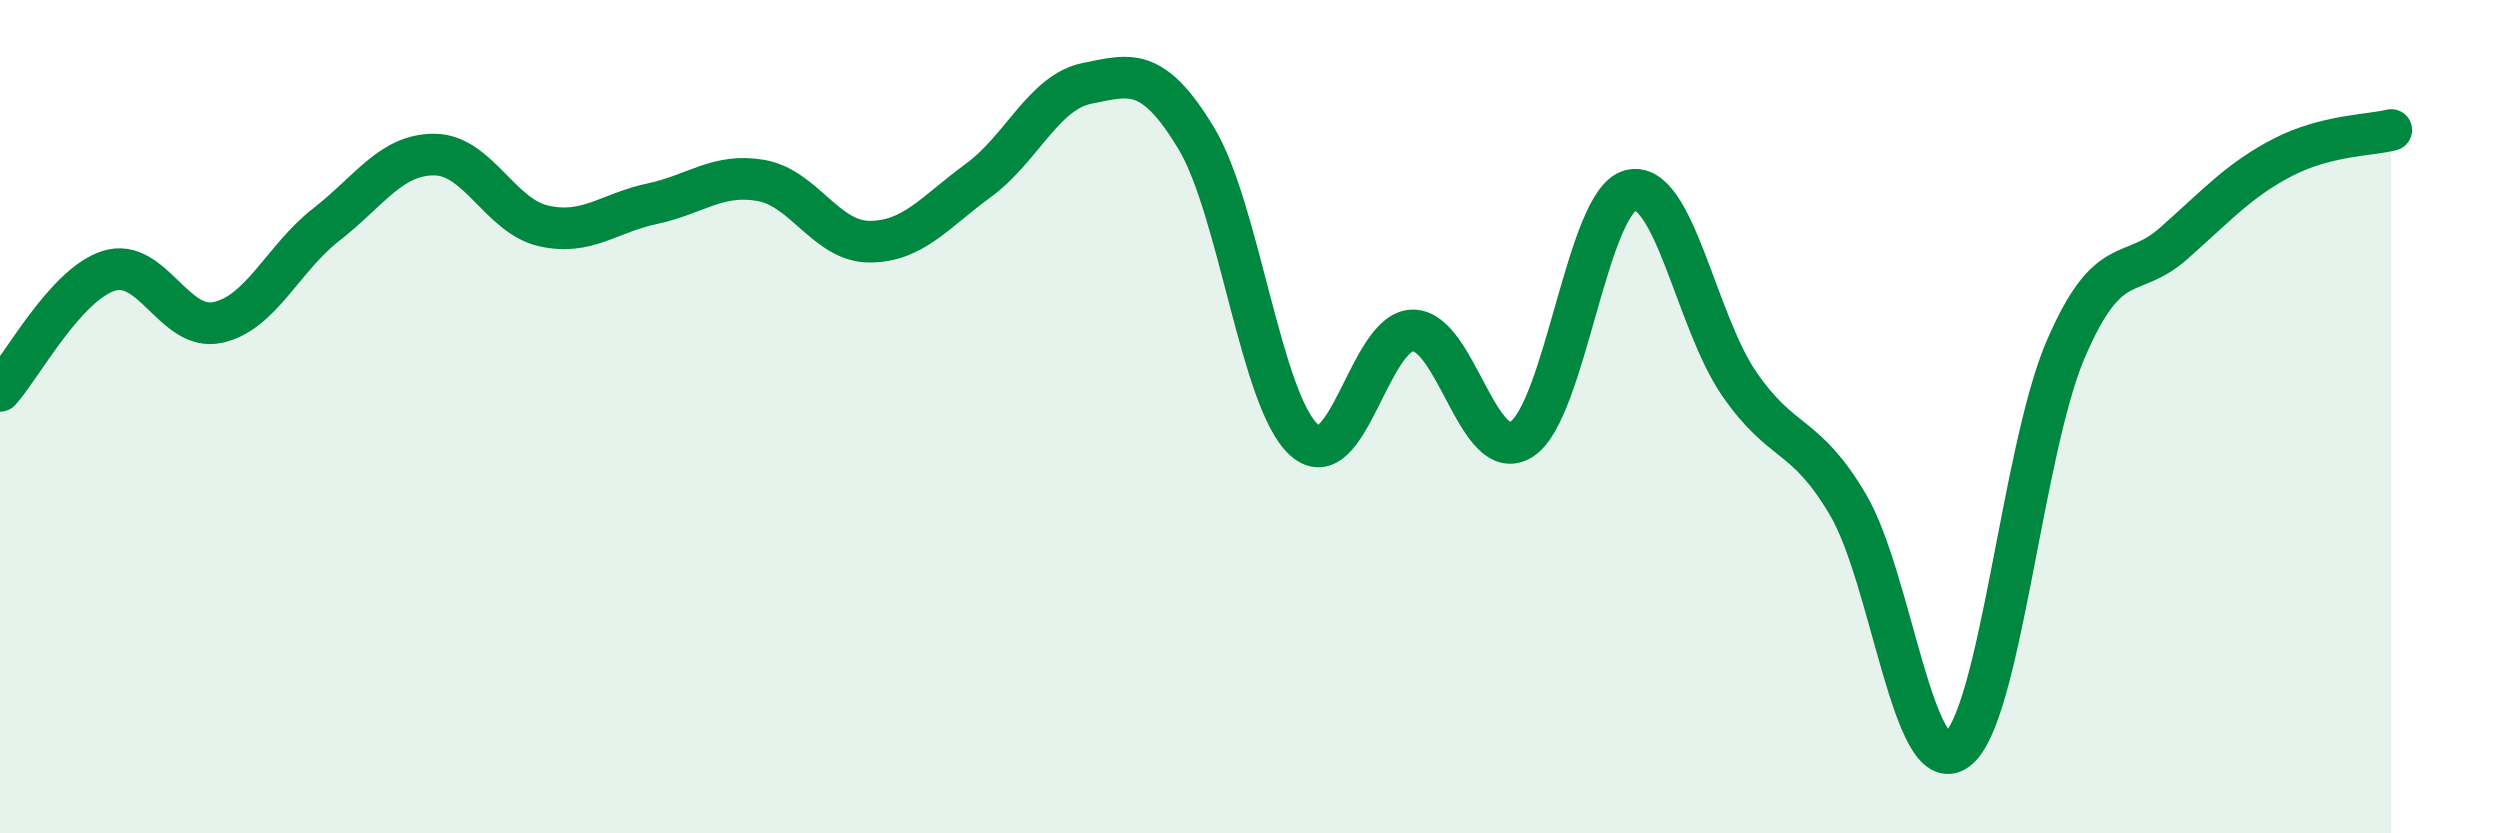
    <svg width="60" height="20" viewBox="0 0 60 20" xmlns="http://www.w3.org/2000/svg">
      <path
        d="M 0,9.38 C 0.52,8.8 1.57,6.83 2.61,6.5 C 3.65,6.17 4.18,7.96 5.22,7.74 C 6.26,7.52 6.79,6.2 7.83,5.39 C 8.87,4.58 9.39,3.7 10.43,3.71 C 11.47,3.72 12,5.18 13.04,5.42 C 14.08,5.66 14.61,5.11 15.65,4.89 C 16.69,4.67 17.22,4.15 18.26,4.33 C 19.3,4.51 19.83,5.8 20.87,5.8 C 21.91,5.8 22.44,5.09 23.48,4.33 C 24.52,3.57 25.05,2.21 26.09,2 C 27.13,1.79 27.66,1.59 28.7,3.3 C 29.74,5.01 30.26,9.63 31.3,10.56 C 32.34,11.49 32.87,7.93 33.91,7.93 C 34.95,7.93 35.48,11.21 36.52,10.54 C 37.56,9.87 38.09,4.84 39.13,4.57 C 40.17,4.3 40.7,7.7 41.74,9.21 C 42.78,10.72 43.31,10.35 44.35,12.11 C 45.39,13.87 45.92,18.74 46.96,18 C 48,17.26 48.53,10.83 49.57,8.4 C 50.61,5.97 51.13,6.76 52.17,5.84 C 53.21,4.92 53.74,4.32 54.78,3.78 C 55.82,3.24 56.87,3.25 57.39,3.12L57.39 20L0 20Z"
        fill="#008740"
        opacity="0.1"
        stroke-linecap="round"
        stroke-linejoin="round"
      />
      <path
        d="M 0,9.38 C 0.52,8.8 1.57,6.83 2.61,6.5 C 3.65,6.17 4.18,7.96 5.22,7.74 C 6.26,7.52 6.79,6.2 7.83,5.39 C 8.87,4.58 9.39,3.7 10.43,3.71 C 11.47,3.72 12,5.18 13.04,5.42 C 14.08,5.66 14.61,5.11 15.65,4.89 C 16.69,4.67 17.22,4.15 18.26,4.33 C 19.3,4.51 19.83,5.8 20.87,5.8 C 21.91,5.8 22.44,5.09 23.48,4.33 C 24.52,3.57 25.05,2.21 26.09,2 C 27.13,1.79 27.66,1.59 28.7,3.3 C 29.74,5.01 30.26,9.63 31.3,10.56 C 32.34,11.49 32.87,7.93 33.91,7.93 C 34.95,7.93 35.48,11.21 36.52,10.54 C 37.56,9.87 38.09,4.84 39.13,4.57 C 40.17,4.3 40.7,7.7 41.74,9.21 C 42.78,10.72 43.31,10.35 44.35,12.11 C 45.39,13.87 45.92,18.74 46.96,18 C 48,17.26 48.53,10.83 49.57,8.4 C 50.61,5.97 51.13,6.76 52.17,5.84 C 53.21,4.92 53.74,4.32 54.78,3.78 C 55.82,3.24 56.87,3.25 57.39,3.12"
        stroke="#008740"
        stroke-width="1"
        fill="none"
        stroke-linecap="round"
        stroke-linejoin="round"
      />
    </svg>
  